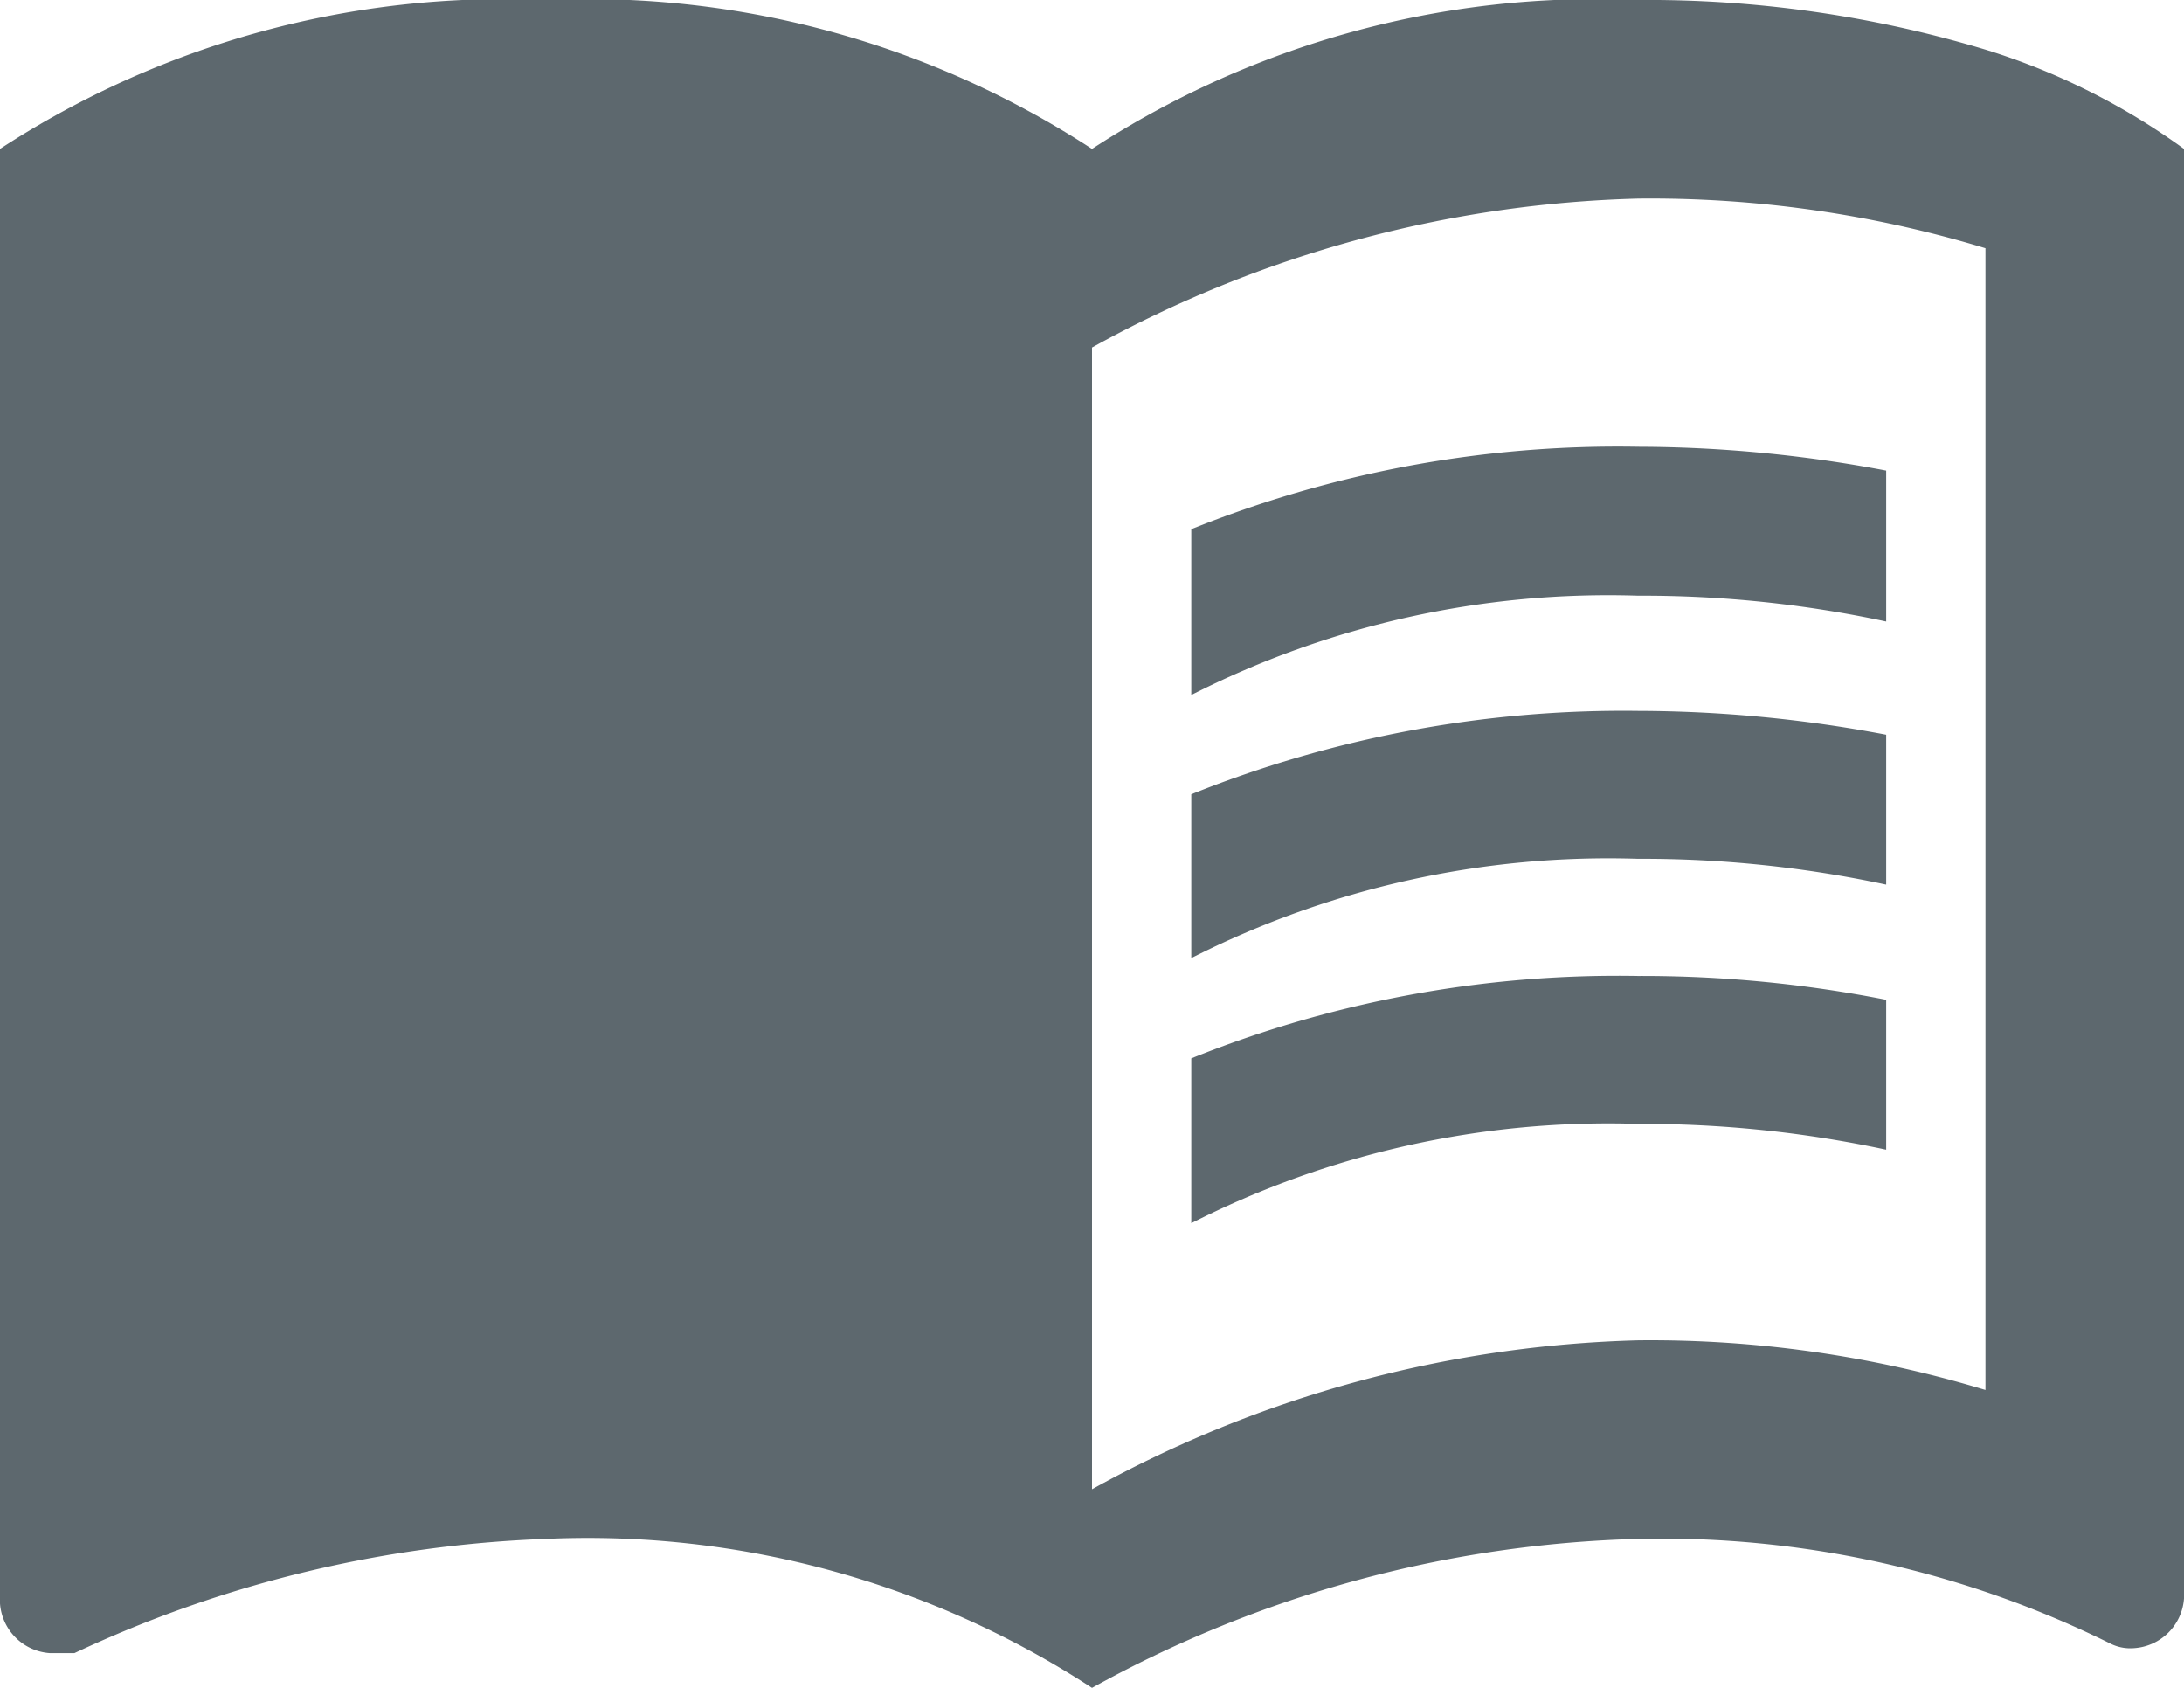<?xml version="1.0" encoding="UTF-8"?>
<svg xmlns="http://www.w3.org/2000/svg" viewBox="0 0 22 17">
  <defs>
    <style>.cls-1{fill:#5d686e;}</style>
  </defs>
  <title>Bibliothek</title>
  <g id="Ebene_2" data-name="Ebene 2">
    <g id="Ebene_1-2" data-name="Ebene 1">
      <path class="cls-1" d="M20,.5A11.8,11.8,0,0,0,16.5,0,9.3,9.3,0,0,0,11,1.5,9.3,9.3,0,0,0,5.5,0,9.3,9.3,0,0,0,0,1.5V16.15a.54.54,0,0,0,.5.5c.1,0,.15,0,.25,0A12.21,12.21,0,0,1,5.5,15.5,9.3,9.3,0,0,1,11,17a12,12,0,0,1,5.5-1.5,10.18,10.18,0,0,1,4.75,1.05.45.45,0,0,0,.25.05.54.54,0,0,0,.5-.5V1.5A6.82,6.82,0,0,0,20,.5ZM20,14a11.62,11.62,0,0,0-3.5-.5A12,12,0,0,0,11,15V3.5A12,12,0,0,1,16.5,2a11.62,11.62,0,0,1,3.5.5Z"></path>
      <path class="cls-1" d="M16.5,6a11.69,11.69,0,0,1,2.5.26V4.74a13.5,13.5,0,0,0-2.5-.24,11.51,11.51,0,0,0-4.5.83V7A9.28,9.28,0,0,1,16.5,6Z"></path>
      <path class="cls-1" d="M12,8V9.65a9.28,9.28,0,0,1,4.5-1,11.69,11.69,0,0,1,2.5.26V7.4a13.5,13.5,0,0,0-2.5-.24A11.69,11.69,0,0,0,12,8Z"></path>
      <path class="cls-1" d="M16.5,9.83a11.51,11.51,0,0,0-4.5.83v1.66a9.28,9.28,0,0,1,4.5-1,11.69,11.69,0,0,1,2.5.26V10.07A12.7,12.7,0,0,0,16.5,9.83Z"></path>
    </g>
  </g>
</svg>
